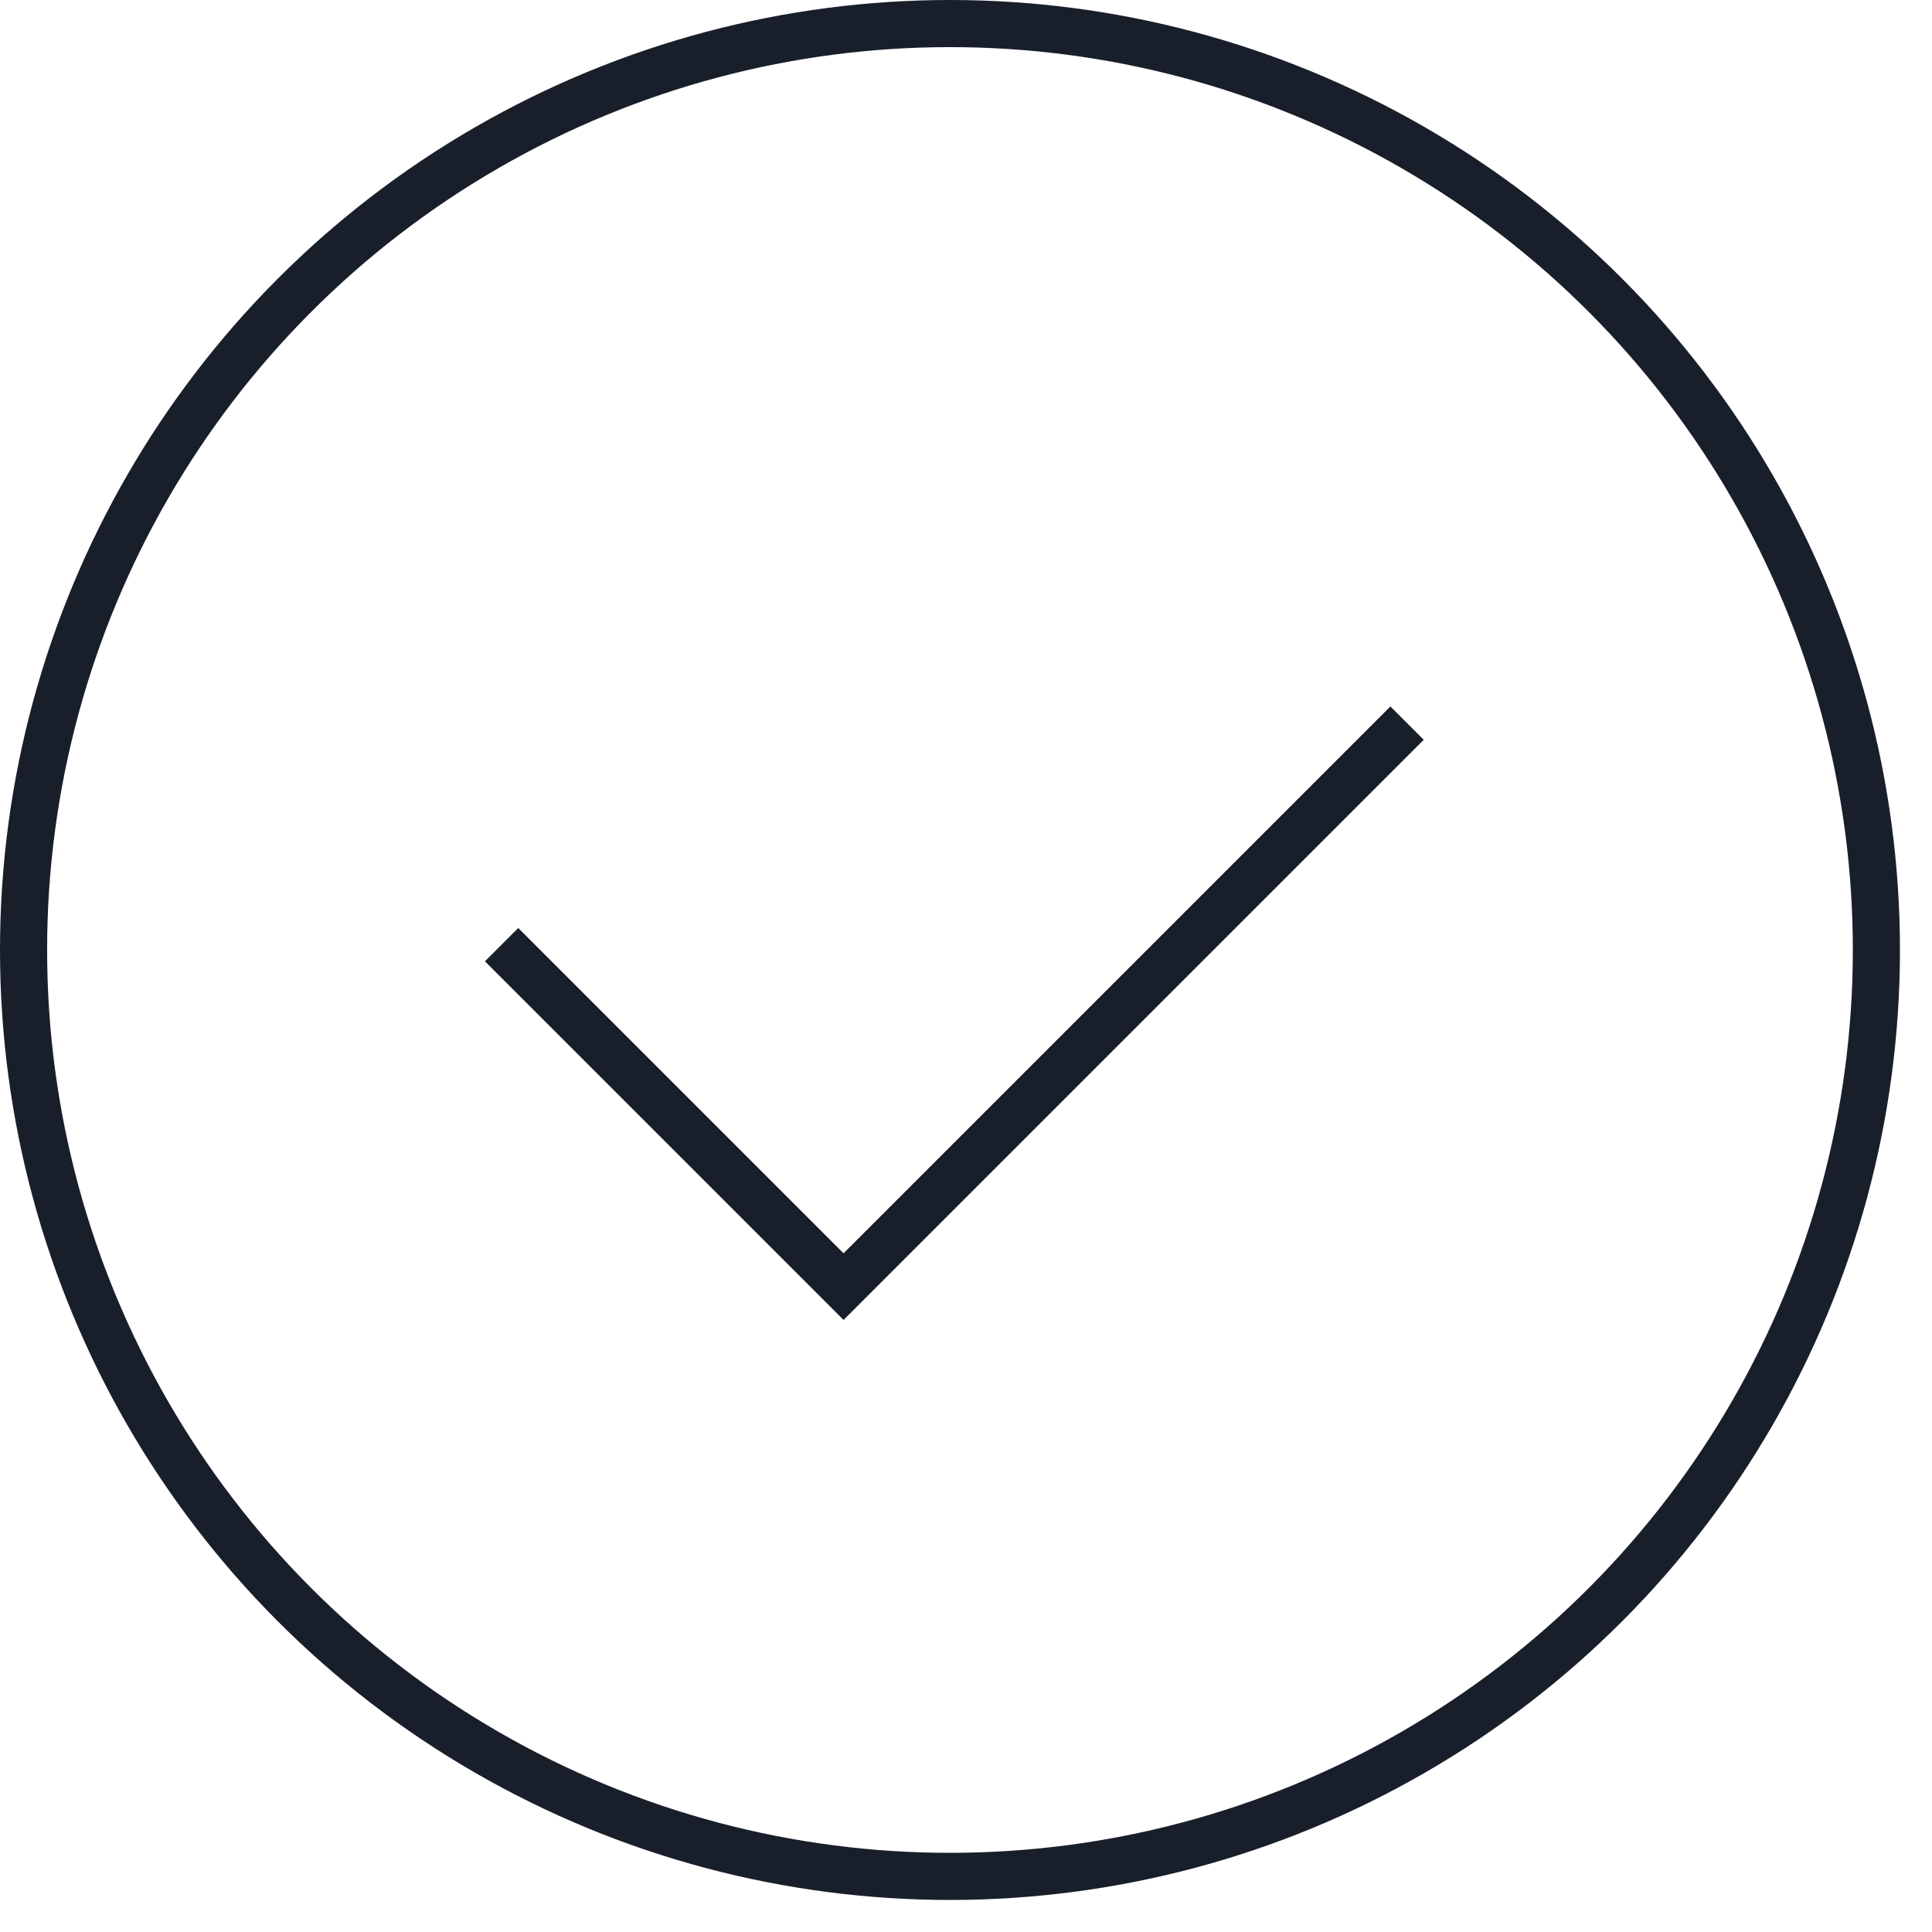 <svg xmlns="http://www.w3.org/2000/svg" width="41" height="41" viewBox="0 0 41 41">
    <g fill="none" fill-rule="evenodd">
        <g stroke="#191F2A">
            <g transform="translate(-150 -953) translate(150 953)">
                <circle cx="20.16" cy="20.16" r="19.66"/>
                <path d="M15.12 26.152L15.12 9.24 25.383 9.24" transform="rotate(-135 20.252 17.696)"/>
            </g>
        </g>
    </g>
</svg>
